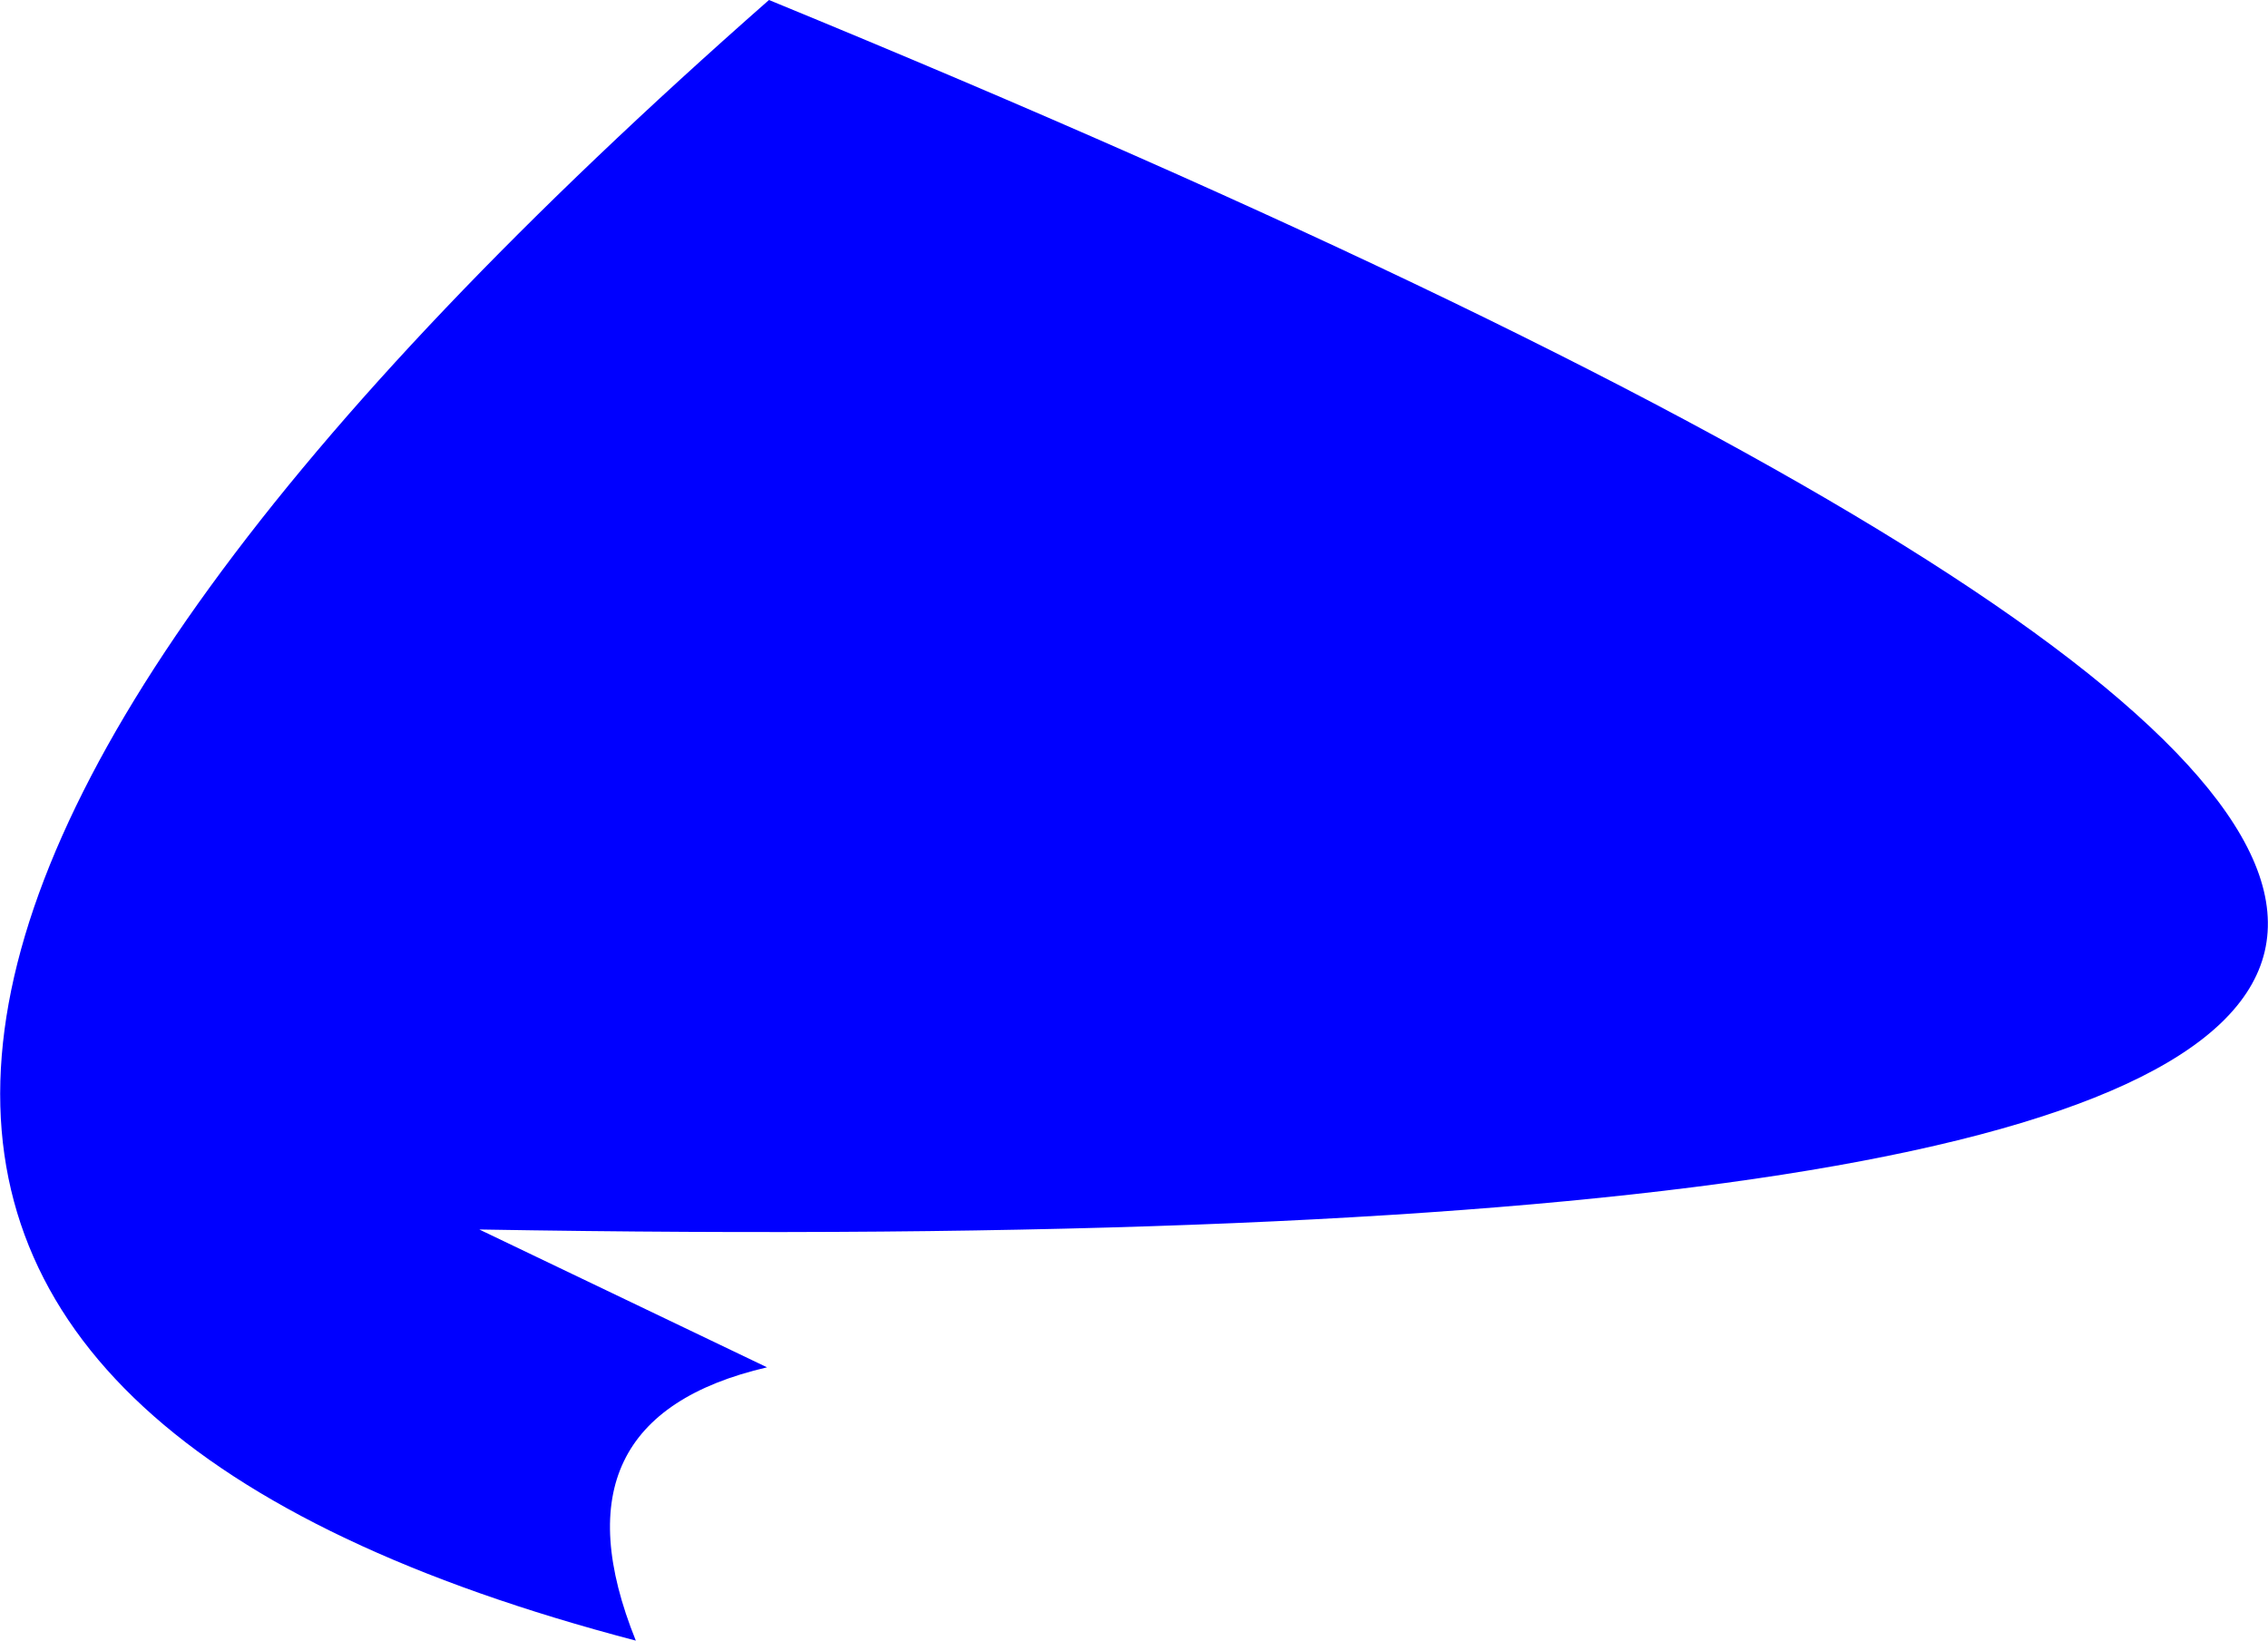 <?xml version="1.0" encoding="UTF-8" standalone="no"?>
<svg xmlns:xlink="http://www.w3.org/1999/xlink" height="210.7px" width="291.25px" xmlns="http://www.w3.org/2000/svg">
  <g transform="matrix(1.0, 0.0, 0.0, 1.0, -223.7, -118.55)">
    <path d="M322.2 294.15 Q293.85 300.75 305.35 329.25 133.95 284.35 322.45 118.55 725.2 284.0 285.25 276.45 L322.2 294.15" fill="#0000ff" fill-rule="evenodd" stroke="none"/>
  </g>
</svg>
